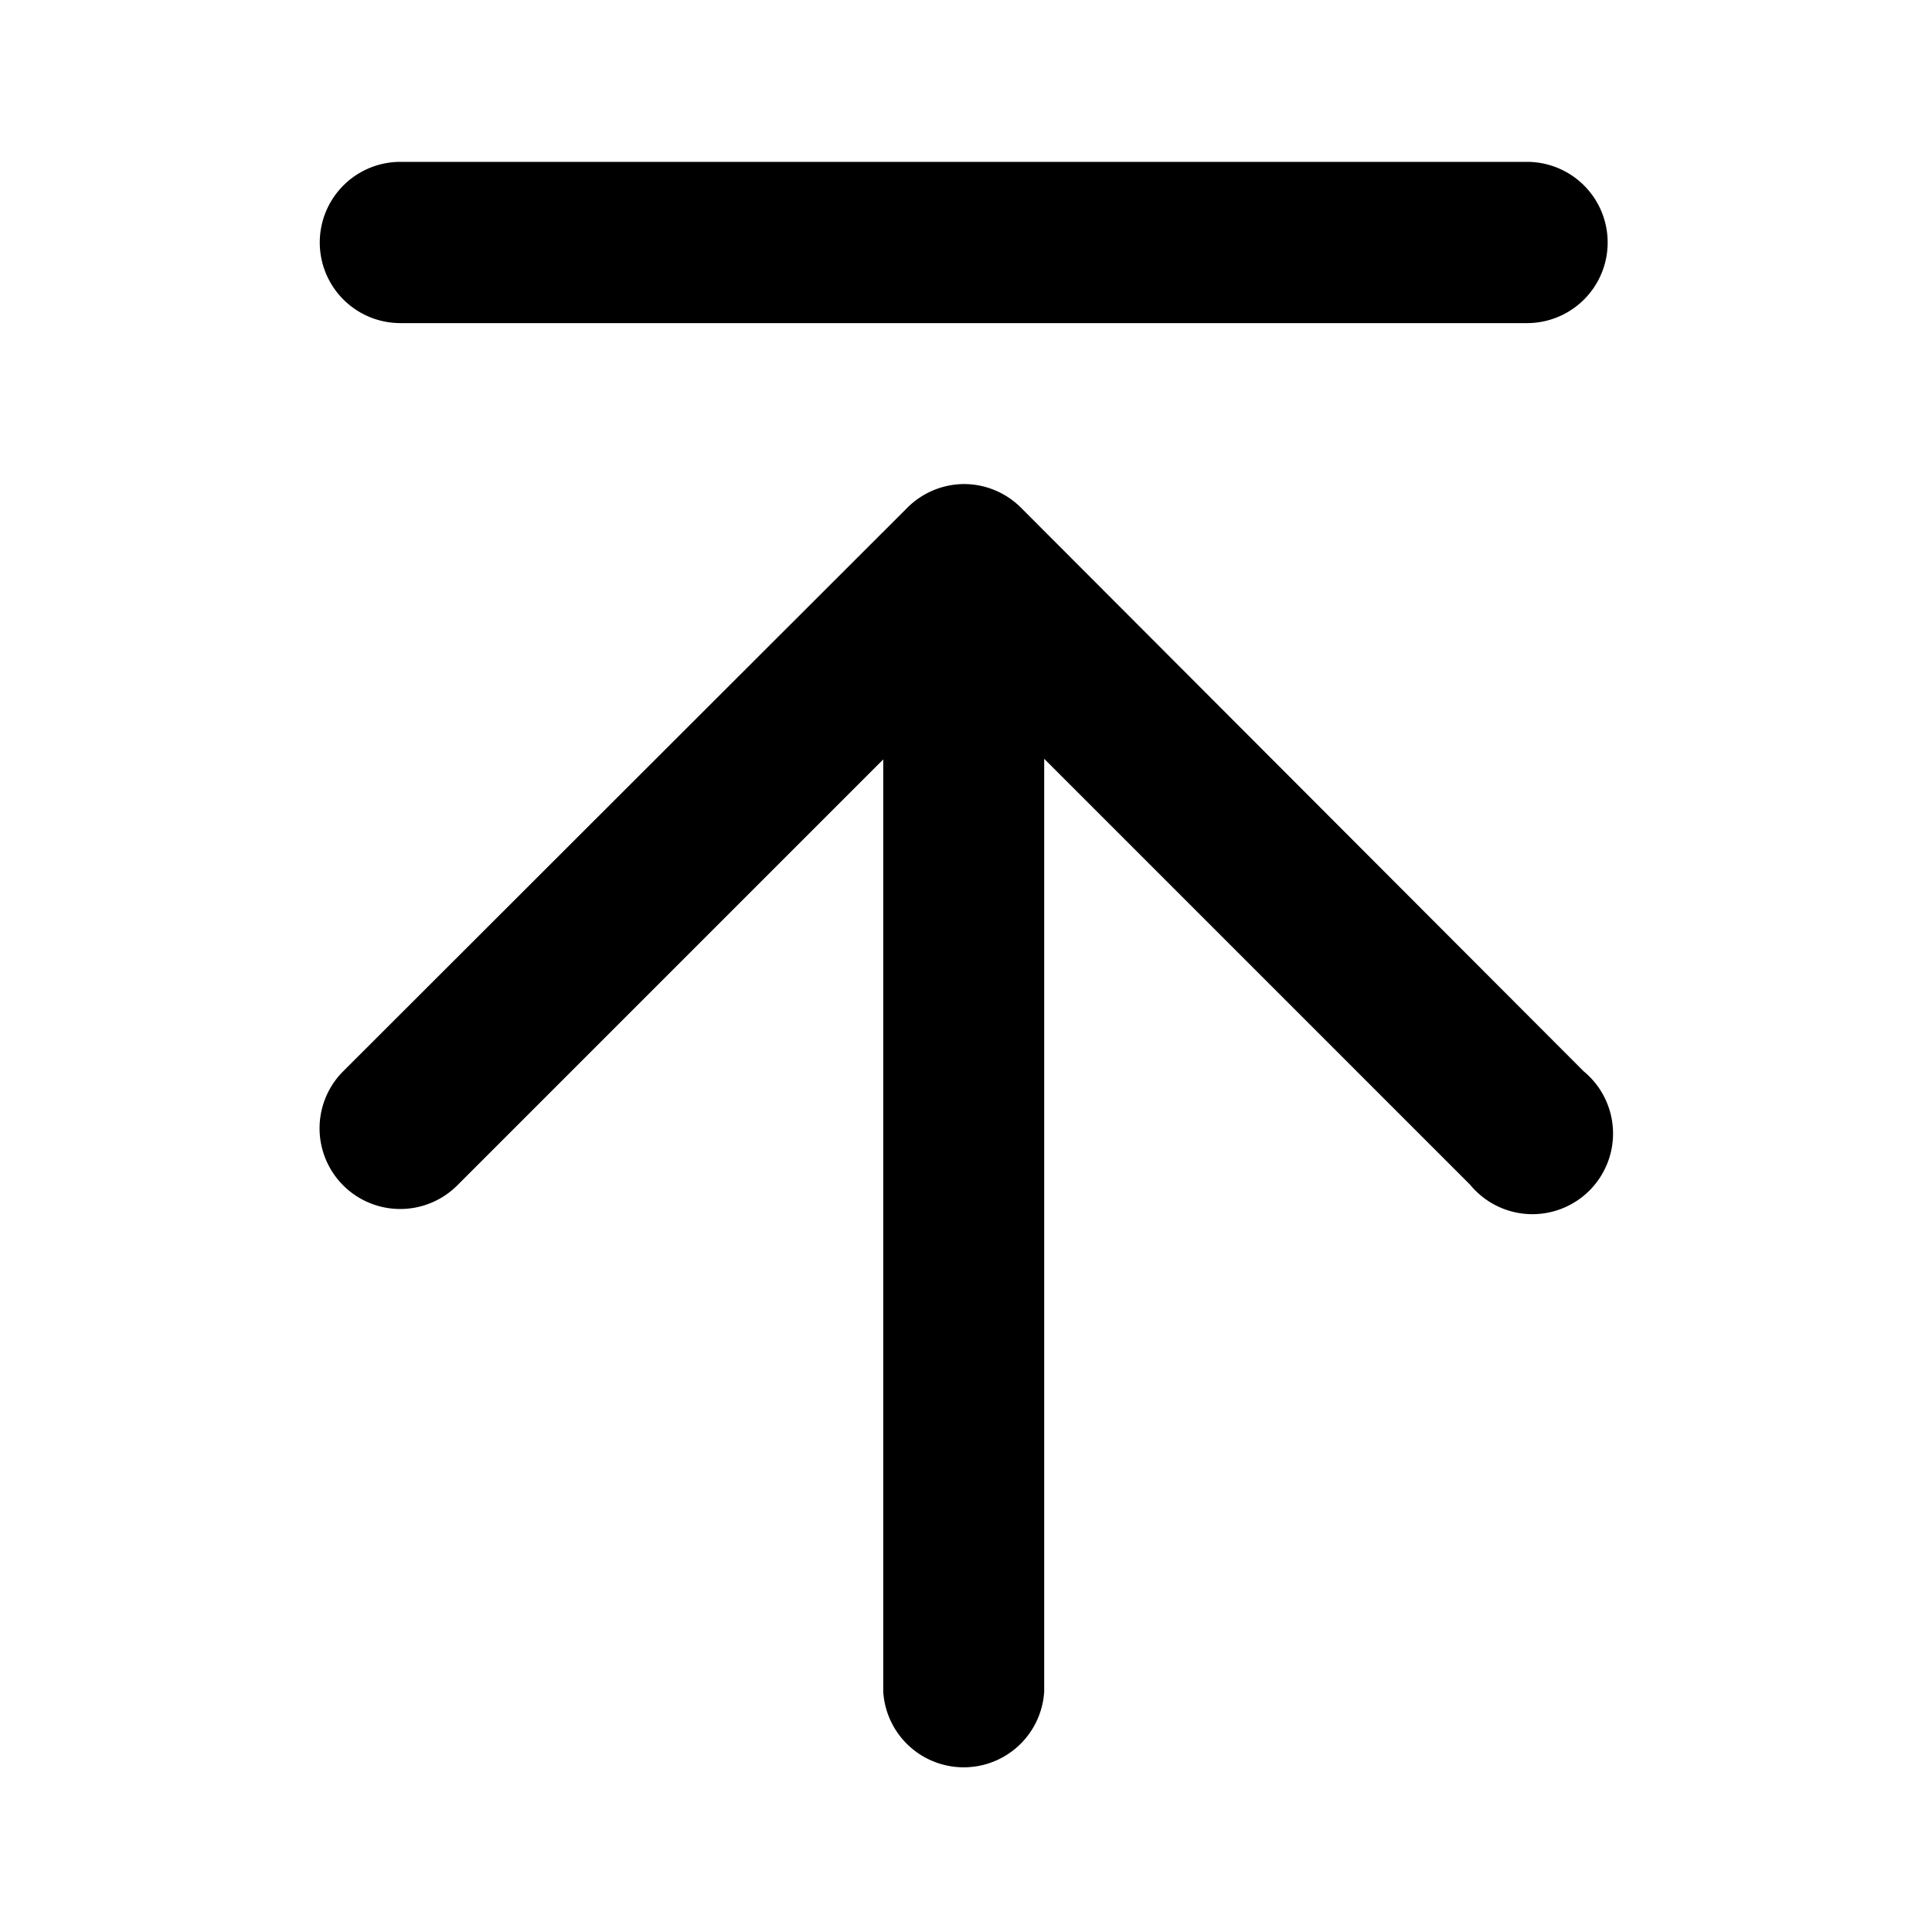 <svg xmlns:dc="http://purl.org/dc/elements/1.1/" xmlns:cc="http://creativecommons.org/ns#" xmlns:rdf="http://www.w3.org/1999/02/22-rdf-syntax-ns#" xmlns:svg="http://www.w3.org/2000/svg" xmlns="http://www.w3.org/2000/svg" xmlns:sodipodi="http://sodipodi.sourceforge.net/DTD/sodipodi-0.dtd" xmlns:inkscape="http://www.inkscape.org/namespaces/inkscape" viewBox="0 0 6.35 6.35" version="1.1" x="0px" y="0px" aria-hidden="true" width="6px" height="6px"><defs><linearGradient class="cerosgradient" data-cerosgradient="true" id="CerosGradient_id955e4cc70" gradientUnits="userSpaceOnUse" x1="50%" y1="100%" x2="50%" y2="0%"><stop offset="0%" stop-color="#d1d1d1"/><stop offset="100%" stop-color="#d1d1d1"/></linearGradient><linearGradient/></defs><g transform="translate(0,-290.65)"><path d="m 1.316,291.182 a 0.265,0.265 0 1 0 0,0.53 h 3.703 a 0.265,0.265 0 1 0 0,-0.53 z m 1.849,1.059 a 0.265,0.265 0 0 0 -0.183,0.078 l -1.854,1.852 a 0.265,0.265 0 1 0 0.375,0.375 l 1.4,-1.4 v 3.064 a 0.265,0.265 0 0 0 0.529,0 v -3.066 l 1.4,1.4 a 0.265,0.265 0 1 0 0.373,-0.373 l -1.849,-1.852 a 0.265,0.265 0 0 0 -0.192,-0.078 z" style="color:#000000;font-style:normal;font-variant:normal;font-weight:normal;font-stretch:normal;font-size:medium;line-height:normal;font-family:sans-serif;font-variant-ligatures:normal;font-variant-position:normal;font-variant-caps:normal;font-variant-numeric:normal;font-variant-alternates:normal;font-feature-settings:normal;text-indent:0;text-align:start;text-decoration:none;text-decoration-line:none;text-decoration-style:solid;text-decoration-color:#000000;letter-spacing:normal;word-spacing:normal;text-transform:none;writing-mode:lr-tb;direction:ltr;text-orientation:mixed;dominant-baseline:auto;baseline-shift:baseline;text-anchor:start;white-space:normal;shape-padding:0;clip-rule:nonzero;display:inline;overflow:visible;visibility:visible;opacity:1;isolation:auto;mix-blend-mode:normal;color-interpolation:sRGB;color-interpolation-filters:linearRGB;solid-color:#000000;solid-opacity:1;vector-effect:none;fill:#000000;fill-opacity:1;fill-rule:evenodd;stroke:none;stroke-width:0.529;stroke-linecap:round;stroke-linejoin:round;stroke-miterlimit:4;stroke-dasharray:none;stroke-dashoffset:0;stroke-opacity:1;color-rendering:auto;image-rendering:auto;shape-rendering:auto;text-rendering:auto;enable-background:accumulate"/></g></svg>
